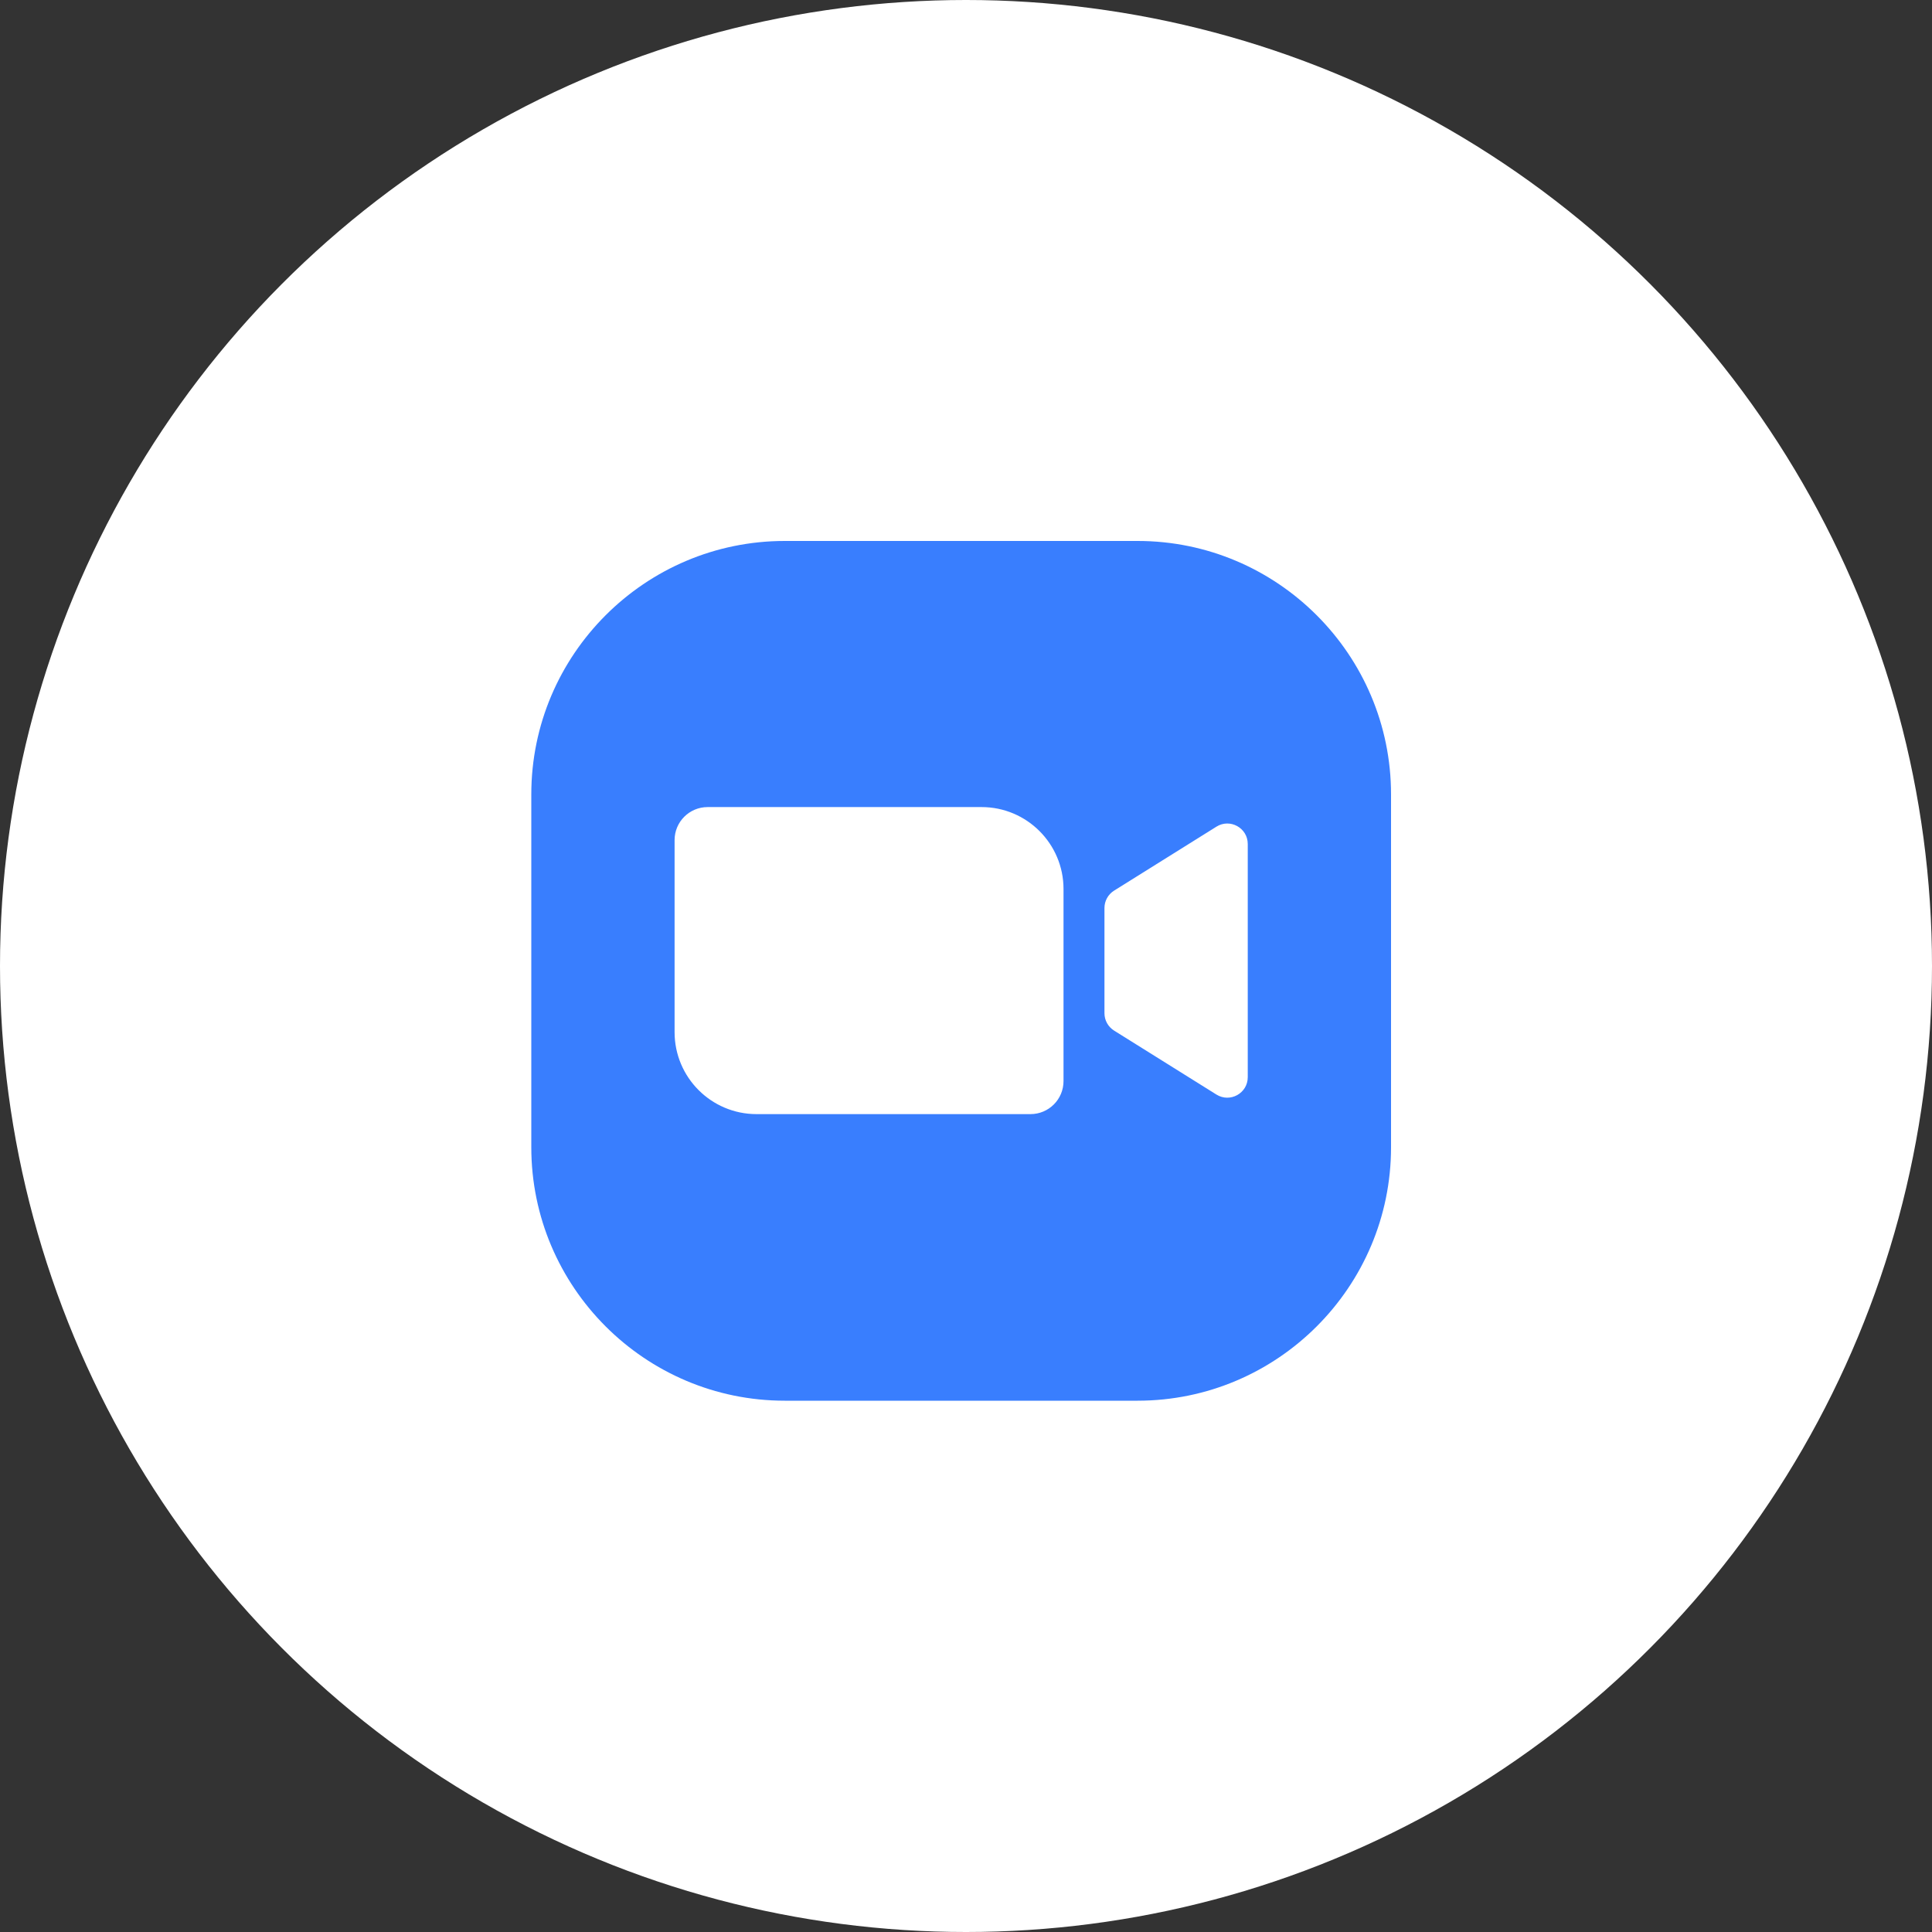 <?xml version="1.0" encoding="UTF-8"?> <svg xmlns="http://www.w3.org/2000/svg" width="200" height="200" viewBox="0 0 200 200" fill="none"><rect x="0" y="0" width="200" height="200" fill="#333333" stroke="none"/><circle cx="100" cy="100" r="100" fill="white"></circle><path d="M117.764 56H81.236C66.769 56 55 67.769 55 82.236V118.764C55 133.231 66.769 145 81.236 145H117.764C132.231 145 144 133.231 144 118.764V82.236C144 67.769 132.231 56 117.764 56ZM110.095 111.913C110.095 113.803 108.565 115.333 106.675 115.333H78.32C73.633 115.333 69.833 111.534 69.833 106.847V86.966C69.833 85.078 71.363 83.548 73.254 83.548H101.611C106.296 83.548 110.095 87.347 110.095 92.034V111.913ZM129.167 111.511C129.167 113.174 127.336 114.189 125.925 113.308L115.329 106.686C114.711 106.298 114.333 105.62 114.333 104.889V93.995C114.333 93.263 114.711 92.585 115.329 92.198L125.925 85.576C127.336 84.692 129.167 85.707 129.167 87.37V111.511Z" fill="#397EFE"></path></svg> 
